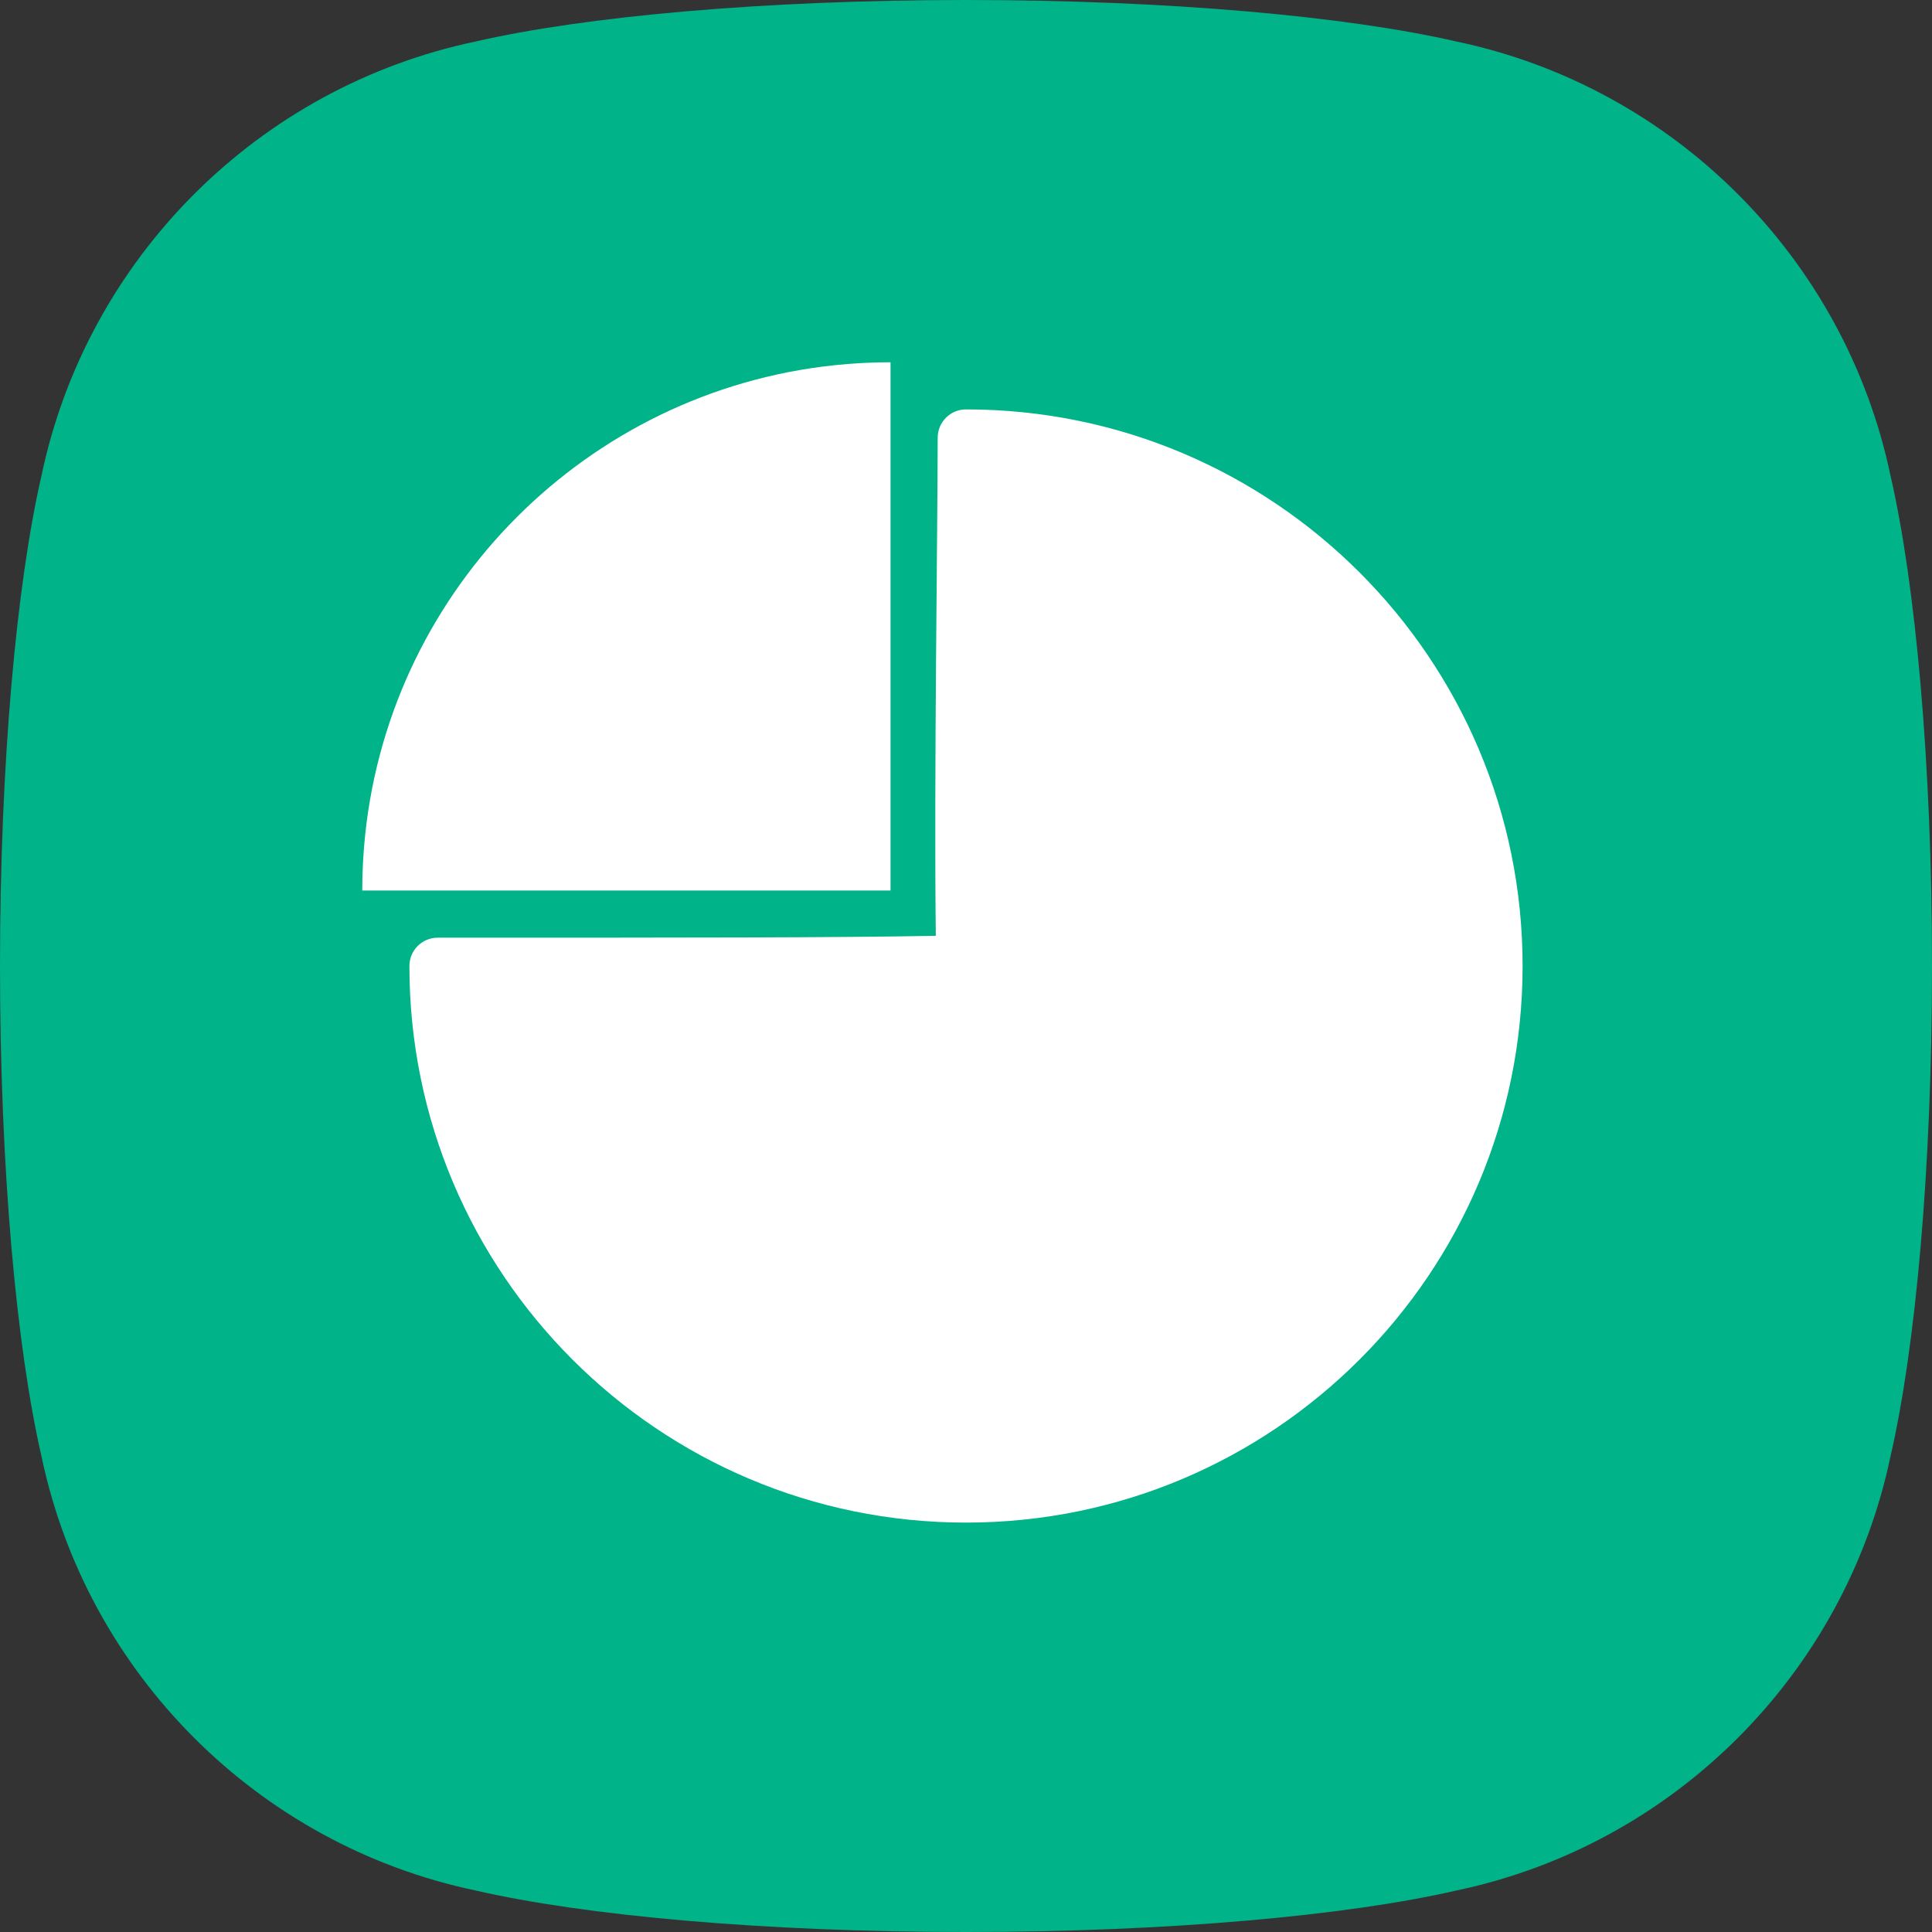 <svg width="32" height="32" aria-hidden="true" viewBox="0 0 32 32" fill="none" xmlns="http://www.w3.org/2000/svg">
<rect x="0" y="0" width="32" height="32" fill="#333333" stroke="none"/>
<path d="M24.125 0.688C22.32 0.272 19.354 0 16 0C12.646 0 9.68 0.272 7.875 0.688C4.277 1.443 1.443 4.277 0.688 7.875C0.272 9.68 0 12.646 0 16C0 19.354 0.272 22.32 0.688 24.125C1.443 27.723 4.277 30.557 7.875 31.312C9.68 31.728 12.646 32 16 32C19.354 32 22.32 31.728 24.125 31.312C27.723 30.557 30.557 27.723 31.312 24.125C31.728 22.32 32 19.354 32 16C32 12.646 31.728 9.68 31.312 7.875C30.557 4.277 27.723 1.443 24.125 0.688Z" fill="#00B388"/>
<path fill-rule="evenodd" clip-rule="evenodd" d="M6.05 13.812C6.485 9.729 9.729 6.485 13.812 6.05C14.12 6.017 14.433 6 14.75 6V14.75H6C6 14.433 6.017 14.12 6.05 13.812Z" fill="white"/>
<path d="M16 6.781C15.741 6.781 15.531 6.991 15.531 7.25C15.531 8.729 15.469 12.868 15.5 15.5C13.812 15.531 11.492 15.531 7.25 15.531C6.991 15.531 6.781 15.741 6.781 16C6.781 21.091 10.909 25.219 16 25.219C21.091 25.219 25.219 21.091 25.219 16C25.219 10.909 21.091 6.781 16 6.781Z" fill="white"/>
</svg>
